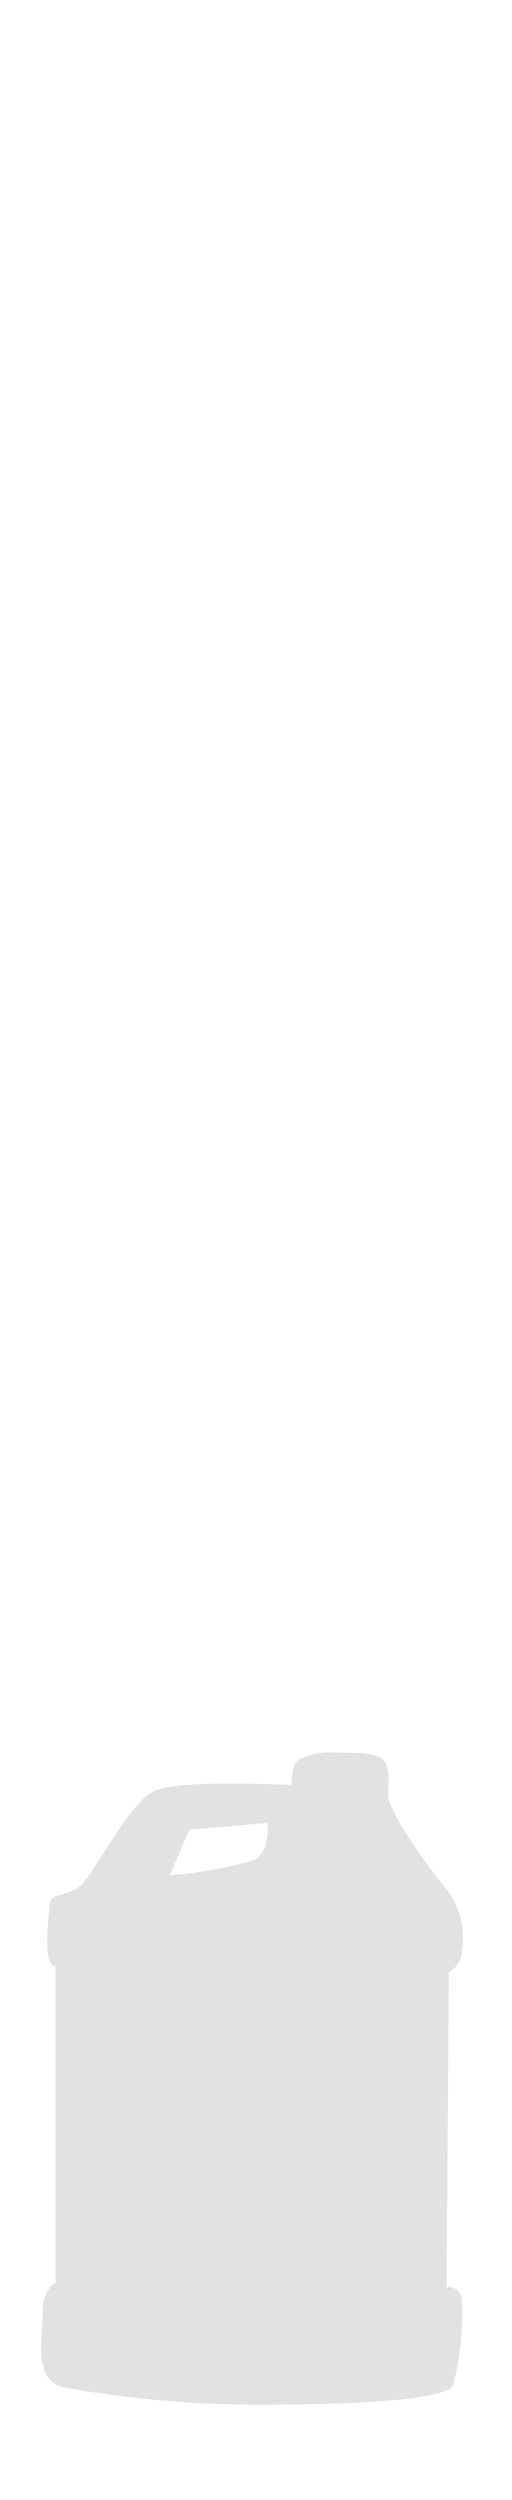 <svg xmlns="http://www.w3.org/2000/svg" viewBox="0 0 20.11 98.12"><defs><style>.cls-1{fill:#e2e2e2;}</style></defs><title>LGE_LogoArtboard 3</title><g id="Layer_2" data-name="Layer 2"><path class="cls-1" d="M17.54,89.78l.09-12.37a1,1,0,0,0,.51-.85,3.14,3.14,0,0,0-.52-2.31c-.6-.68-2.29-3-2.38-3.75,0-.37.11-1.06-.16-1.39s-1-.32-1.81-.32a3,3,0,0,0-1.56.27c-.28.24-.26,1-.26,1s-4.2-.23-5.31.2-2.47,3.43-3.06,3.82-1.11.17-1.14.72-.28,2.36.24,2.38V89.61s-.51.17-.51,1.19-.39,2.66.89,2.91a43.65,43.65,0,0,0,7.39.67c3,0,7.51-.09,7.85-.77a11.33,11.33,0,0,0,.34-3.33A.5.5,0,0,0,17.54,89.78ZM10,73a16.24,16.24,0,0,1-3.33.6l.77-1.79,3.07-.26S10.63,72.63,10,73Z"/></g></svg>